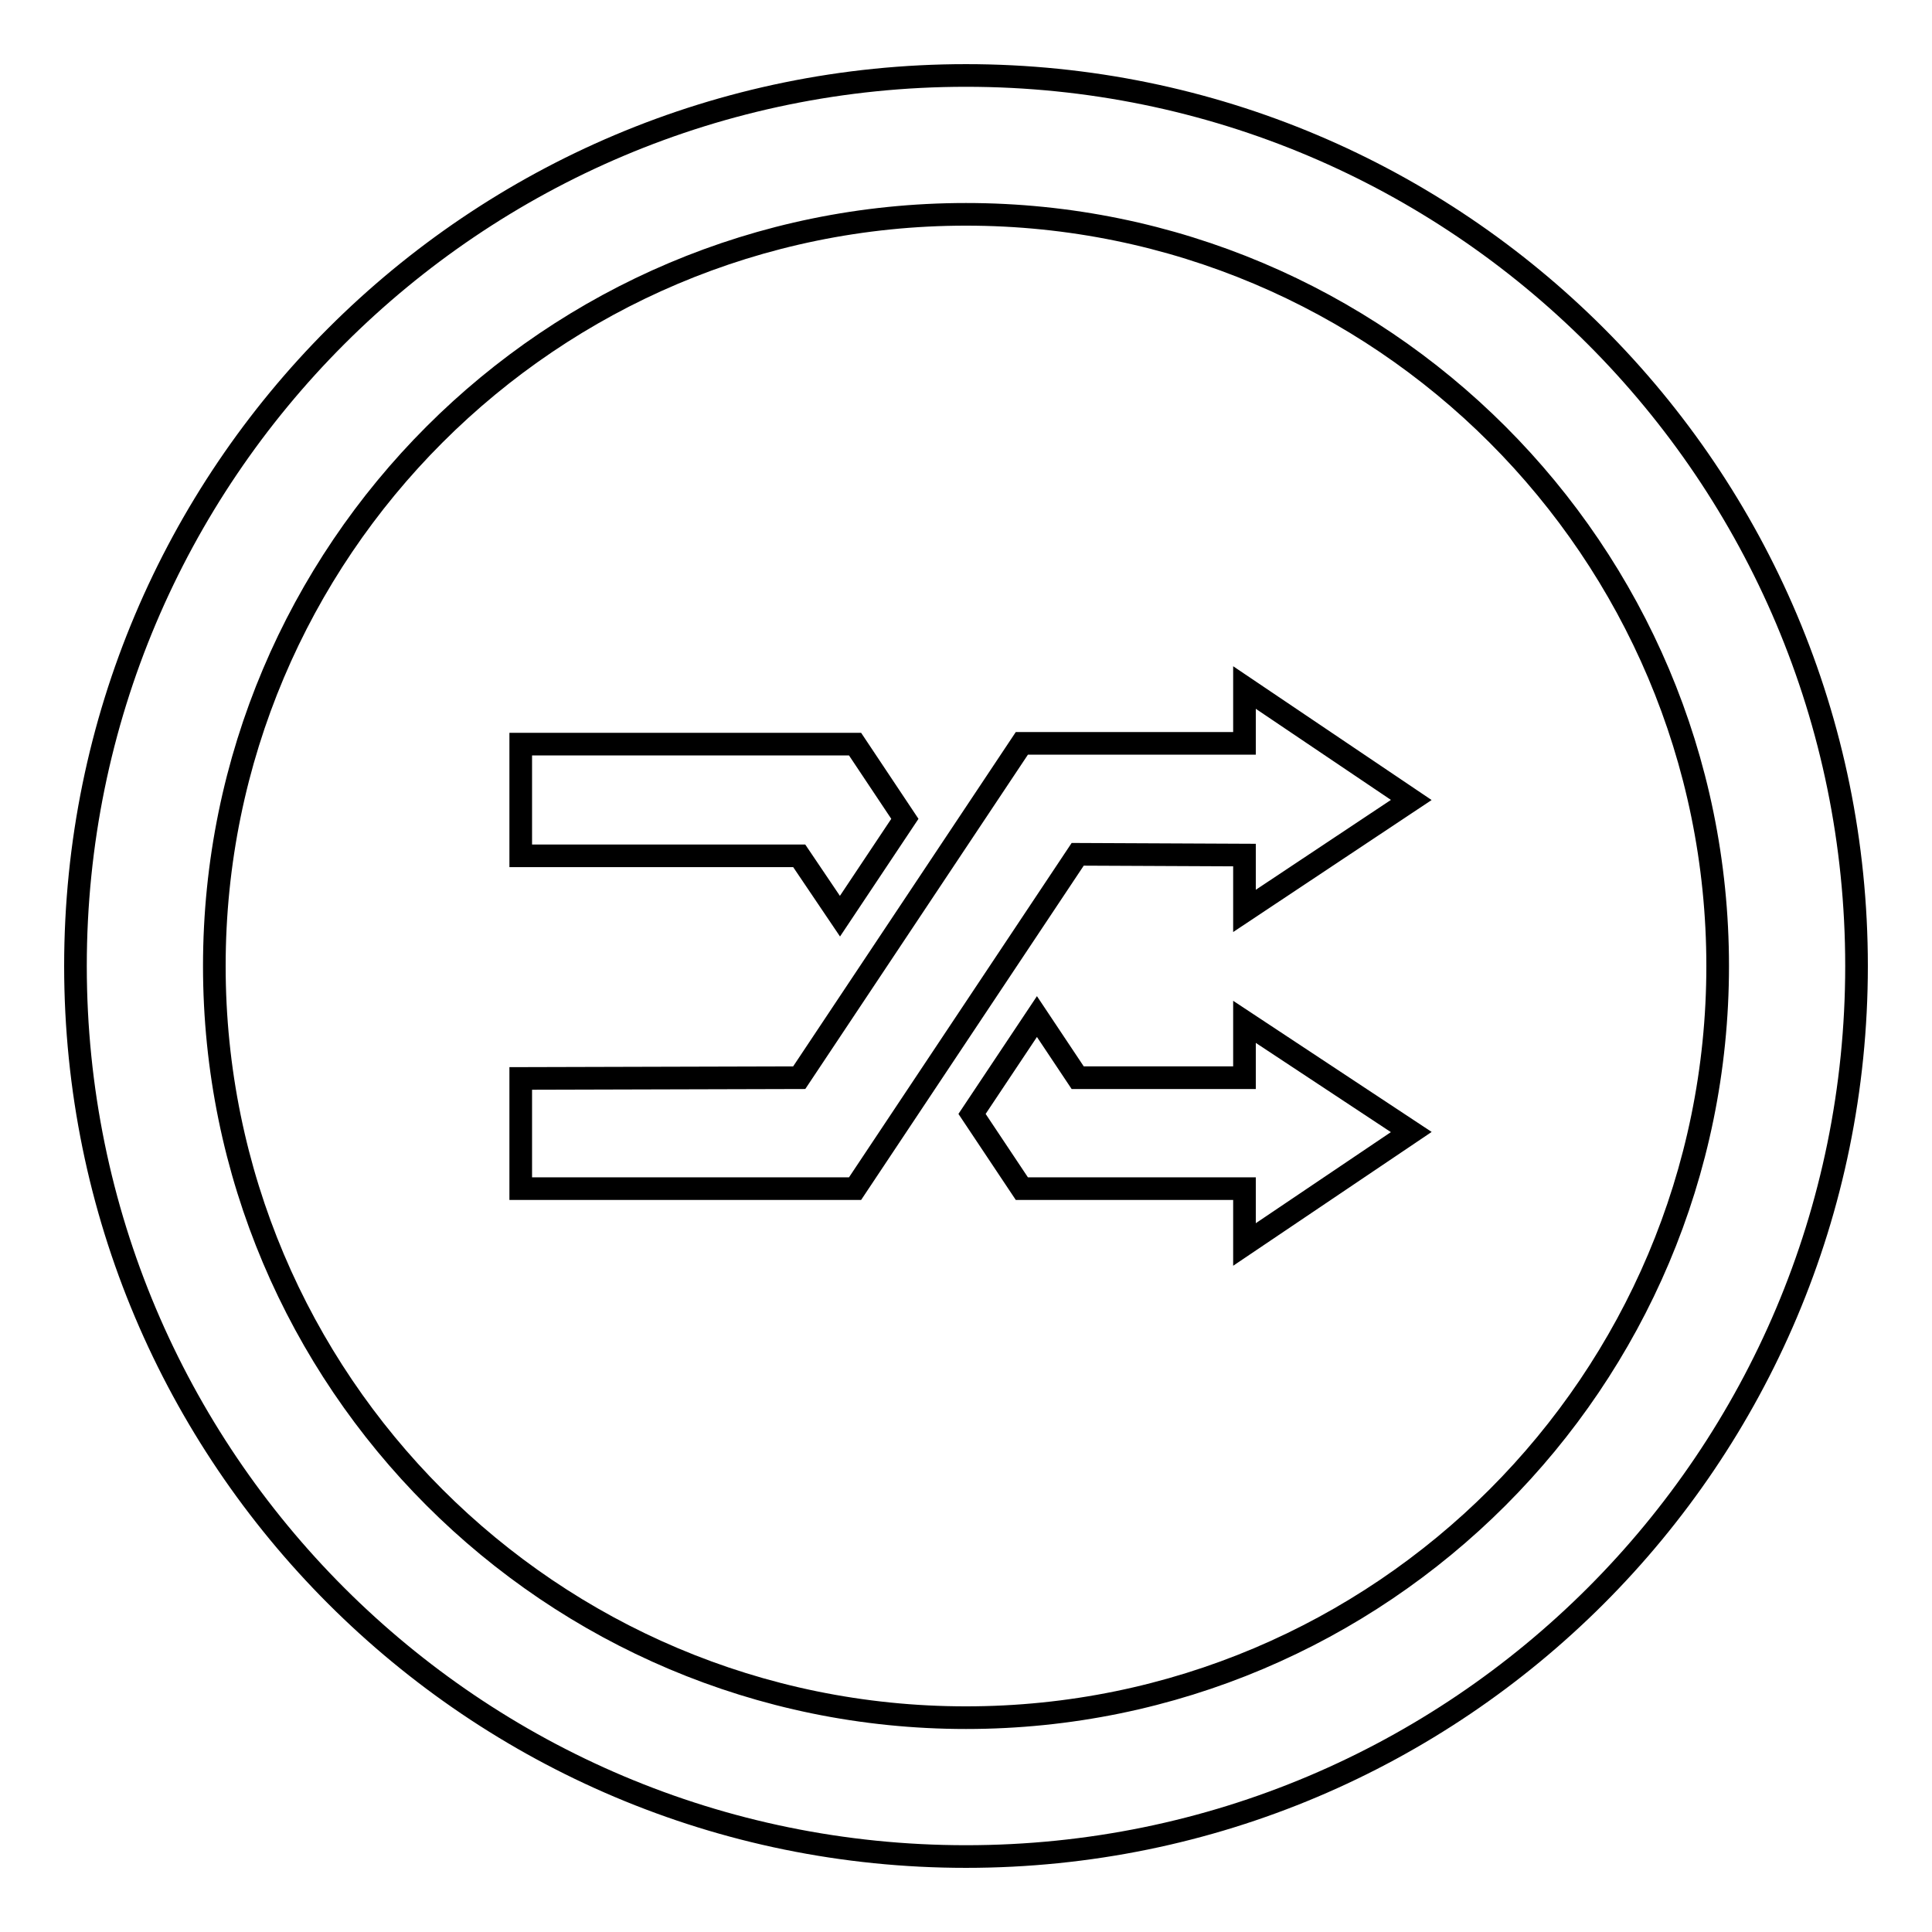 <?xml version="1.0" encoding="utf-8"?>
<!-- Svg Vector Icons : http://www.onlinewebfonts.com/icon -->
<!DOCTYPE svg PUBLIC "-//W3C//DTD SVG 1.1//EN" "http://www.w3.org/Graphics/SVG/1.1/DTD/svg11.dtd">
<svg version="1.1" xmlns="http://www.w3.org/2000/svg" xmlns:xlink="http://www.w3.org/1999/xlink" x="0px" y="0px" viewBox="0 0 256 256" enable-background="new 0 0 256 256" xml:space="preserve">
<g><g><path stroke-width="3" fill-opacity="0" stroke="#000000"  d="M128,10C62.8,10,10,62.8,10,128c0,65.2,52.8,118,118,118c65.2,0,118-52.8,118-118C246,62.8,193.2,10,128,10z M128,227.6c-55,0-99.6-44.6-99.6-99.6S73,28.4,128,28.4S227.6,73,227.6,128S183,227.6,128,227.6z"/><path stroke-width="3" fill-opacity="0" stroke="#000000"  d="M164.9,113.3v7.4L187,106l-22.1-14.9v7.4h-29.5l-29.5,44.3L69,142.9v14.6h44.3l29.5-44.3L164.9,113.3L164.9,113.3z"/><path stroke-width="3" fill-opacity="0" stroke="#000000"  d="M111.3,121.4l8.6-12.9l-6.6-9.9H69v14.8h36.9L111.3,121.4z"/><path stroke-width="3" fill-opacity="0" stroke="#000000"  d="M164.9,142.8h-22.1l-5.4-8.1l-8.6,12.9l6.6,9.9h29.5v7.4L187,150l-22.1-14.6V142.8L164.9,142.8z"/></g></g>
</svg>